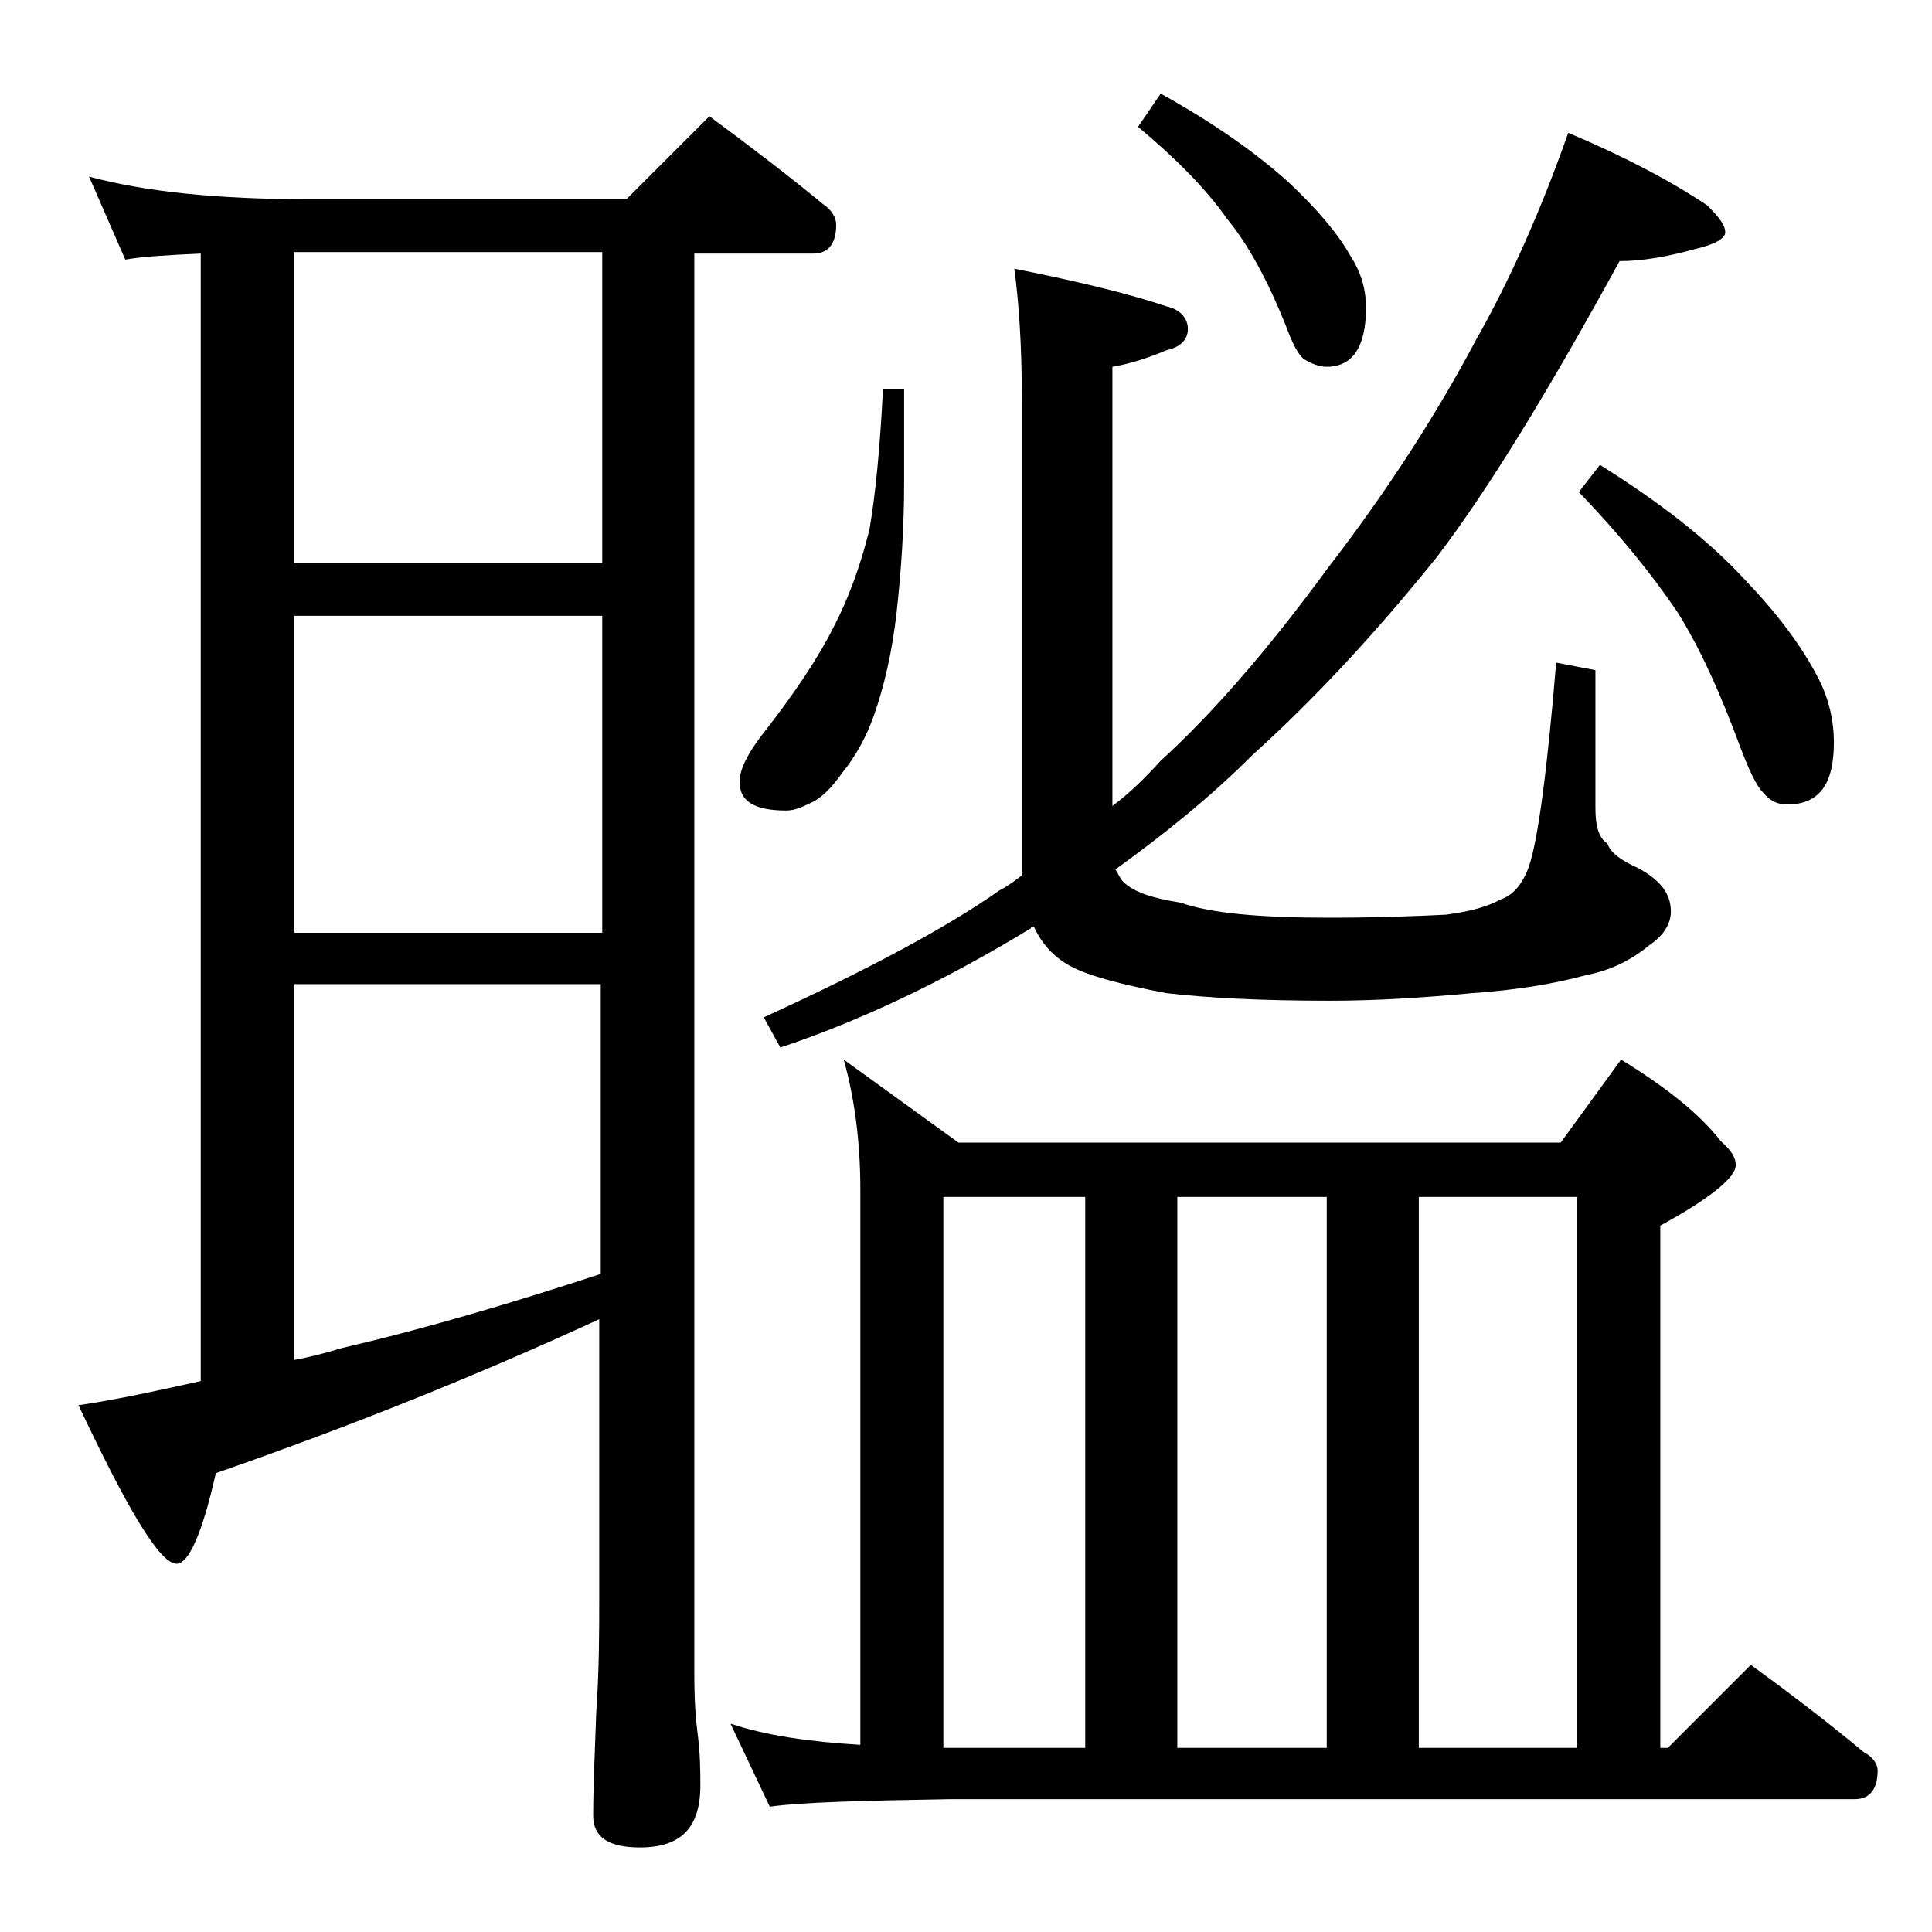 <?xml version="1.0" encoding="utf-8"?>
<!-- Generator: Adobe Illustrator 18.0.0, SVG Export Plug-In . SVG Version: 6.00 Build 0)  -->
<!DOCTYPE svg PUBLIC "-//W3C//DTD SVG 1.1//EN" "http://www.w3.org/Graphics/SVG/1.1/DTD/svg11.dtd">
<svg version="1.1" id="Layer_1" xmlns="http://www.w3.org/2000/svg" xmlns:xlink="http://www.w3.org/1999/xlink" x="0px" y="0px"
	 viewBox="0 0 128 128" enable-background="new 0 0 128 128" xml:space="preserve">
<path d="M5.9,11.7c3.7,1,8.5,1.5,14.6,1.5h21L47,7.7c2.7,2,5.2,3.9,7.5,5.8c0.6,0.4,0.9,0.9,0.9,1.4c0,1.2-0.5,1.9-1.5,1.9H46v94.1
	c0,1.8,0.1,3.1,0.2,3.8c0.2,1.5,0.2,2.7,0.2,3.6c0,2.8-1.3,4.1-4,4.1c-2.1,0-3.1-0.7-3.1-2.1c0-1.8,0.1-4,0.2-6.8
	c0.2-2.9,0.2-5.5,0.2-7.6V87.4c-7.8,3.6-16.2,7-25.4,10.2c-0.9,4-1.8,6-2.6,6c-1.1,0-3.2-3.5-6.5-10.5c2.7-0.4,5.4-1,8.1-1.6V16.8
	c-2.2,0.1-3.9,0.2-5,0.4L5.9,11.7z M19.5,37.3h20.4V16.7H19.5V37.3z M19.5,61.8h20.4v-21H19.5V61.8z M19.5,90.1
	c1.1-0.2,2.2-0.5,3.2-0.8c5.6-1.3,11.3-3,17.1-4.9V65.2H19.5V90.1z M55.9,70.2l7.6,5.5h39.9l4-5.5c3.1,1.9,5.3,3.7,6.6,5.4
	c0.7,0.6,1,1.1,1,1.6c0,0.8-1.7,2.2-5,4v34.6h0.5l5.5-5.5c2.6,1.9,5.1,3.8,7.5,5.8c0.6,0.3,0.9,0.8,0.9,1.2c0,1.2-0.5,1.9-1.5,1.9
	H63c-5.9,0.1-9.9,0.2-12,0.5l-2.6-5.5c2.4,0.8,5.3,1.2,8.6,1.4V78.8C57,75.6,56.6,72.7,55.9,70.2z M58.5,25.8h1.4v6.2
	c0,3-0.2,5.9-0.5,8.6c-0.3,2.6-0.8,4.8-1.5,6.8c-0.5,1.4-1.2,2.7-2.1,3.8c-0.7,1-1.4,1.7-2.1,2c-0.6,0.3-1.1,0.5-1.6,0.5
	c-2.1,0-3.1-0.6-3.1-1.9c0-0.8,0.5-1.8,1.4-3c2.2-2.8,3.8-5.2,4.8-7.2c1-1.9,1.8-4.1,2.4-6.5C58,32.8,58.3,29.7,58.5,25.8z
	 M103.9,8.8c3.8,1.6,6.8,3.2,9.2,4.8c0.8,0.8,1.2,1.3,1.2,1.8c0,0.4-0.7,0.8-2,1.1c-1.8,0.5-3.5,0.8-5,0.8
	c-4.6,8.4-8.6,15-12.1,19.6c-4.1,5.1-8.2,9.5-12.2,13.1c-2.8,2.8-5.9,5.3-9.1,7.6c0.2,0.3,0.3,0.6,0.5,0.8c0.7,0.7,1.9,1.1,3.8,1.4
	c2,0.7,5.2,1,9.8,1c3.2,0,5.8-0.1,7.8-0.2c1.5-0.2,2.7-0.5,3.6-1c0.9-0.3,1.5-1.1,1.9-2.2c0.6-1.8,1.2-6.3,1.8-13.5l2.6,0.5v9.1
	c0,1.2,0.2,2,0.8,2.4c0.2,0.6,0.9,1.1,2,1.6c1.5,0.8,2.2,1.7,2.2,2.9c0,0.8-0.5,1.6-1.4,2.2c-1.2,1-2.6,1.7-4.2,2
	c-2.2,0.6-4.7,1-7.6,1.2c-3.2,0.3-6.3,0.5-9.4,0.5c-4.7,0-8.2-0.2-10.8-0.5c-3.2-0.6-5.3-1.2-6.4-1.8c-1.1-0.6-1.9-1.5-2.4-2.6
	c-0.1,0-0.2,0-0.2,0.1c-5.9,3.6-11.5,6.2-16.6,7.9l-1.1-2c7-3.2,12.2-6,15.6-8.4c0.6-0.3,1.1-0.7,1.5-1c0-0.2,0-0.5,0-0.6v-31
	c0-3.5-0.2-6.4-0.5-8.6c4,0.8,7.4,1.6,10.1,2.5c0.9,0.2,1.4,0.8,1.4,1.5s-0.5,1.2-1.4,1.4c-1.2,0.5-2.4,0.9-3.6,1.1v29.1
	c1.2-0.9,2.2-1.9,3.2-3c3.3-3,7-7.2,11.1-12.8c4-5.2,7.2-10.2,9.8-15.1C99.9,18.8,102,14.2,103.9,8.8z M62.5,115.8h9.4V79.3h-9.4
	V115.8z M76.9,6.2c3.6,2,6.4,4,8.5,5.9c1.8,1.7,3.2,3.3,4.1,4.9c0.7,1.1,1,2.2,1,3.4c0,2.6-0.9,3.9-2.6,3.9c-0.5,0-1-0.2-1.5-0.5
	c-0.4-0.3-0.8-1.1-1.2-2.2c-1.2-3-2.5-5.4-3.9-7.1c-1.4-2-3.4-4-5.9-6.1L76.9,6.2z M78,115.8h9.9V79.3H78V115.8z M94,115.8h10.5
	V79.3H94V115.8z M106,30.8c4,2.5,7.2,5,9.6,7.6c2.1,2.2,3.7,4.3,4.8,6.4c0.8,1.5,1.1,3,1.1,4.4c0,2.8-1,4.1-3.1,4.1
	c-0.6,0-1.1-0.2-1.6-0.8c-0.4-0.4-0.9-1.4-1.5-3c-1.4-3.8-2.8-6.8-4.2-9c-1.7-2.5-3.8-5.1-6.5-7.9L106,30.8z"/>
</svg>
